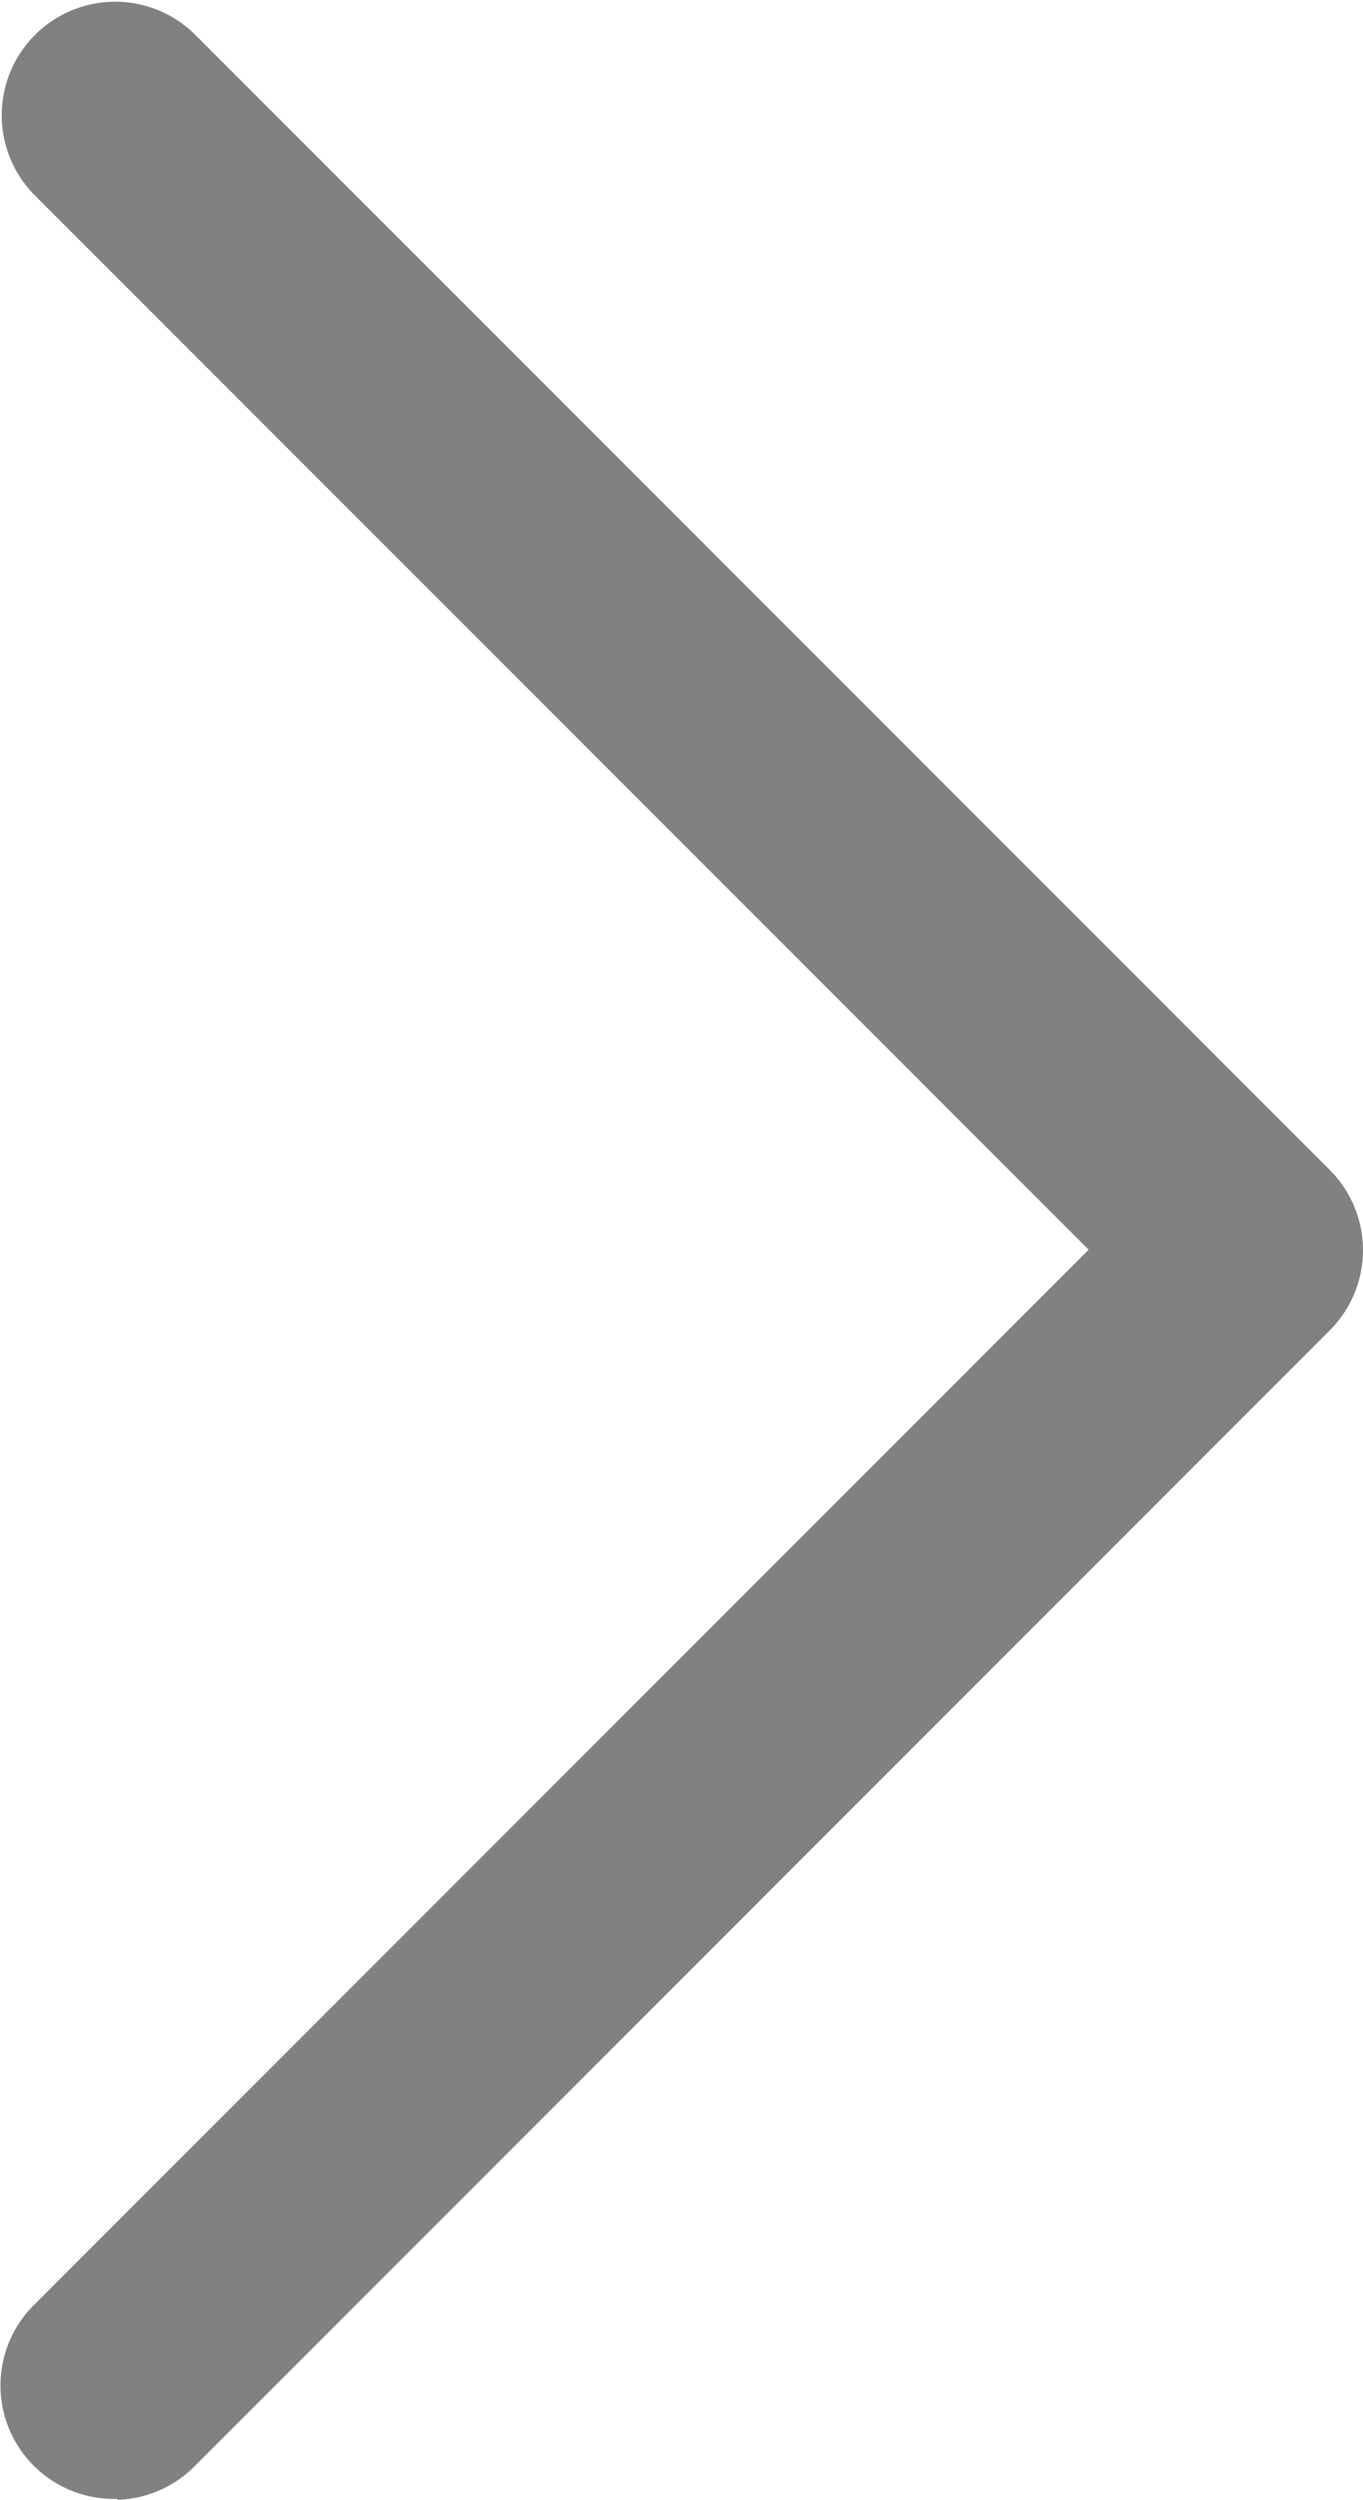 <svg xmlns="http://www.w3.org/2000/svg" width="13.065" height="23.95" viewBox="0 0 13.065 23.95"><defs><style>.a{fill:#818181;}</style></defs><path class="a" d="M24.94,2.98a1.093,1.093,0,0,0-.748.329L13.319,14.183a1.087,1.087,0,0,0,0,1.538L24.192,26.594a1.087,1.087,0,1,0,1.538-1.538l-10.1-10.1,10.1-10.1a1.087,1.087,0,0,0-.79-1.867Z" transform="translate(26.065 26.929) rotate(180)"/></svg>